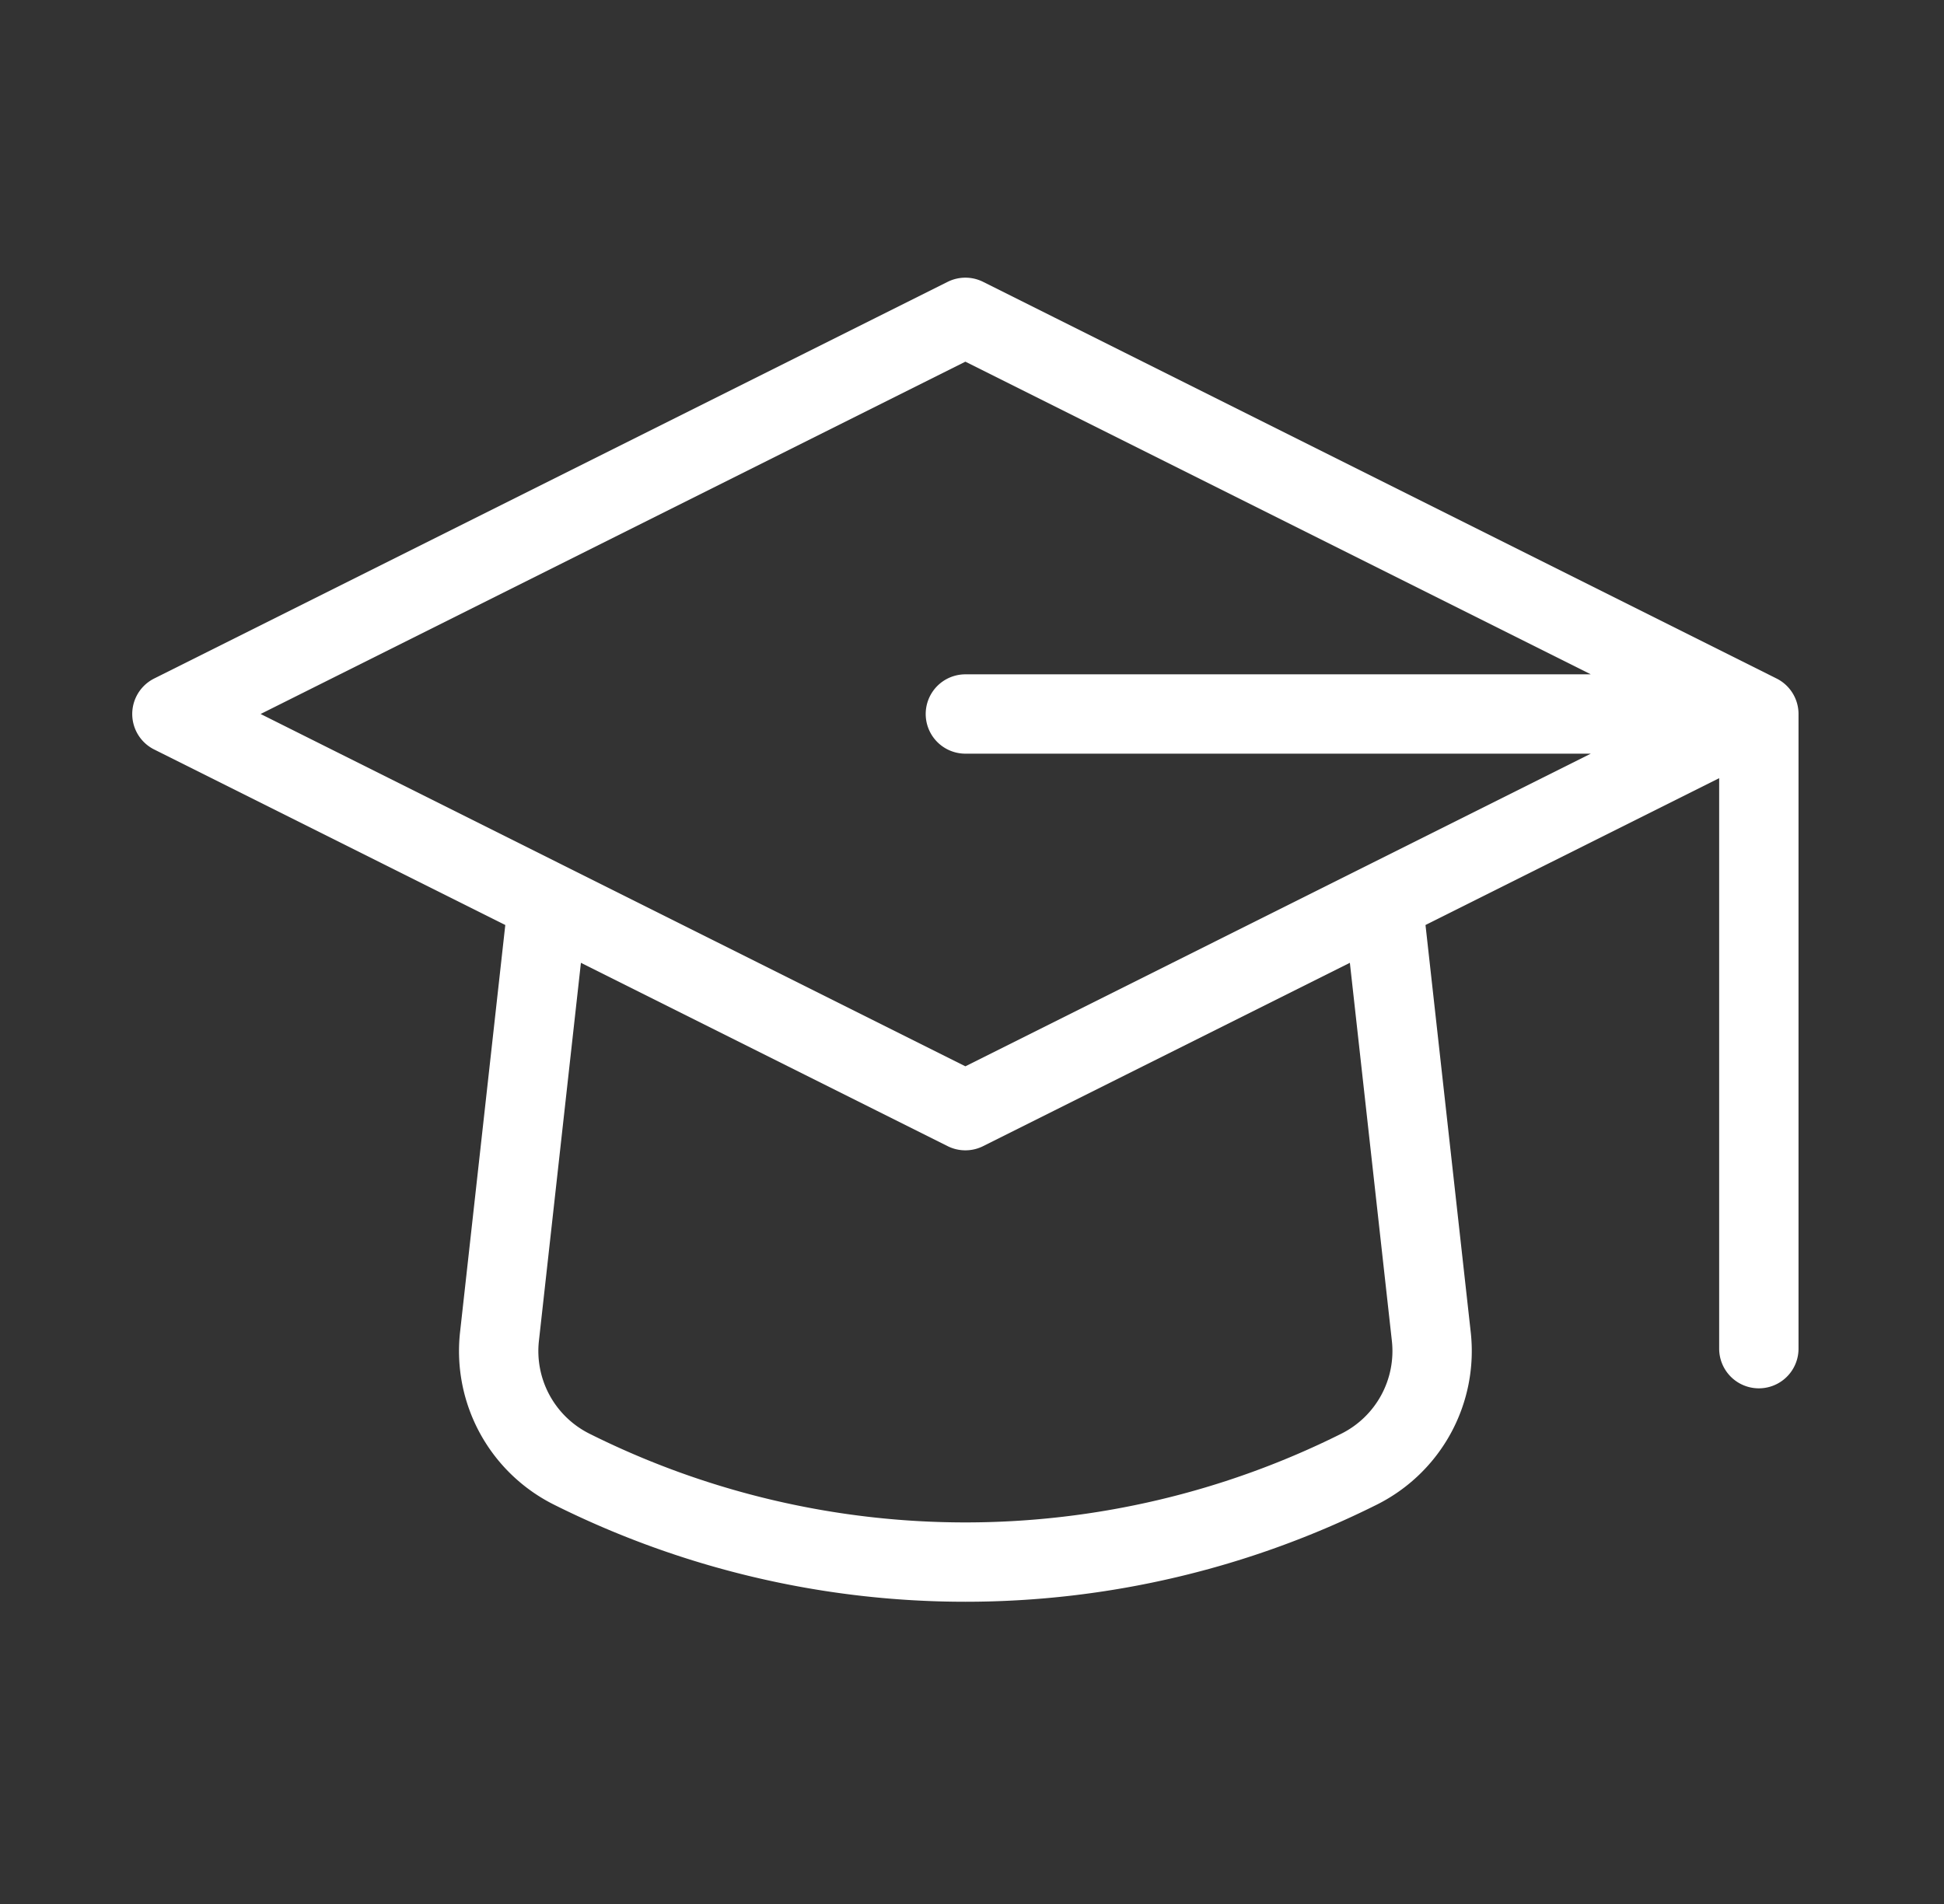 <svg width="49" height="48" fill="none" xmlns="http://www.w3.org/2000/svg"><rect width="100%" height="100%" fill="#333333" stroke="none"/><path d="m44.333 18-20-10-20 10 9.474 4.737M44.333 18l-9.473 4.737M44.333 18v16m0-16h-20m-10.526 4.737L12.59 33.693a3.329 3.329 0 0 0 1.82 3.345 22.19 22.19 0 0 0 19.847 0 3.329 3.329 0 0 0 1.82-3.345L34.86 22.737m-21.053 0L24.333 28l10.527-5.263" stroke="#fff" stroke-width="2" stroke-linecap="round" stroke-linejoin="round"/></svg>